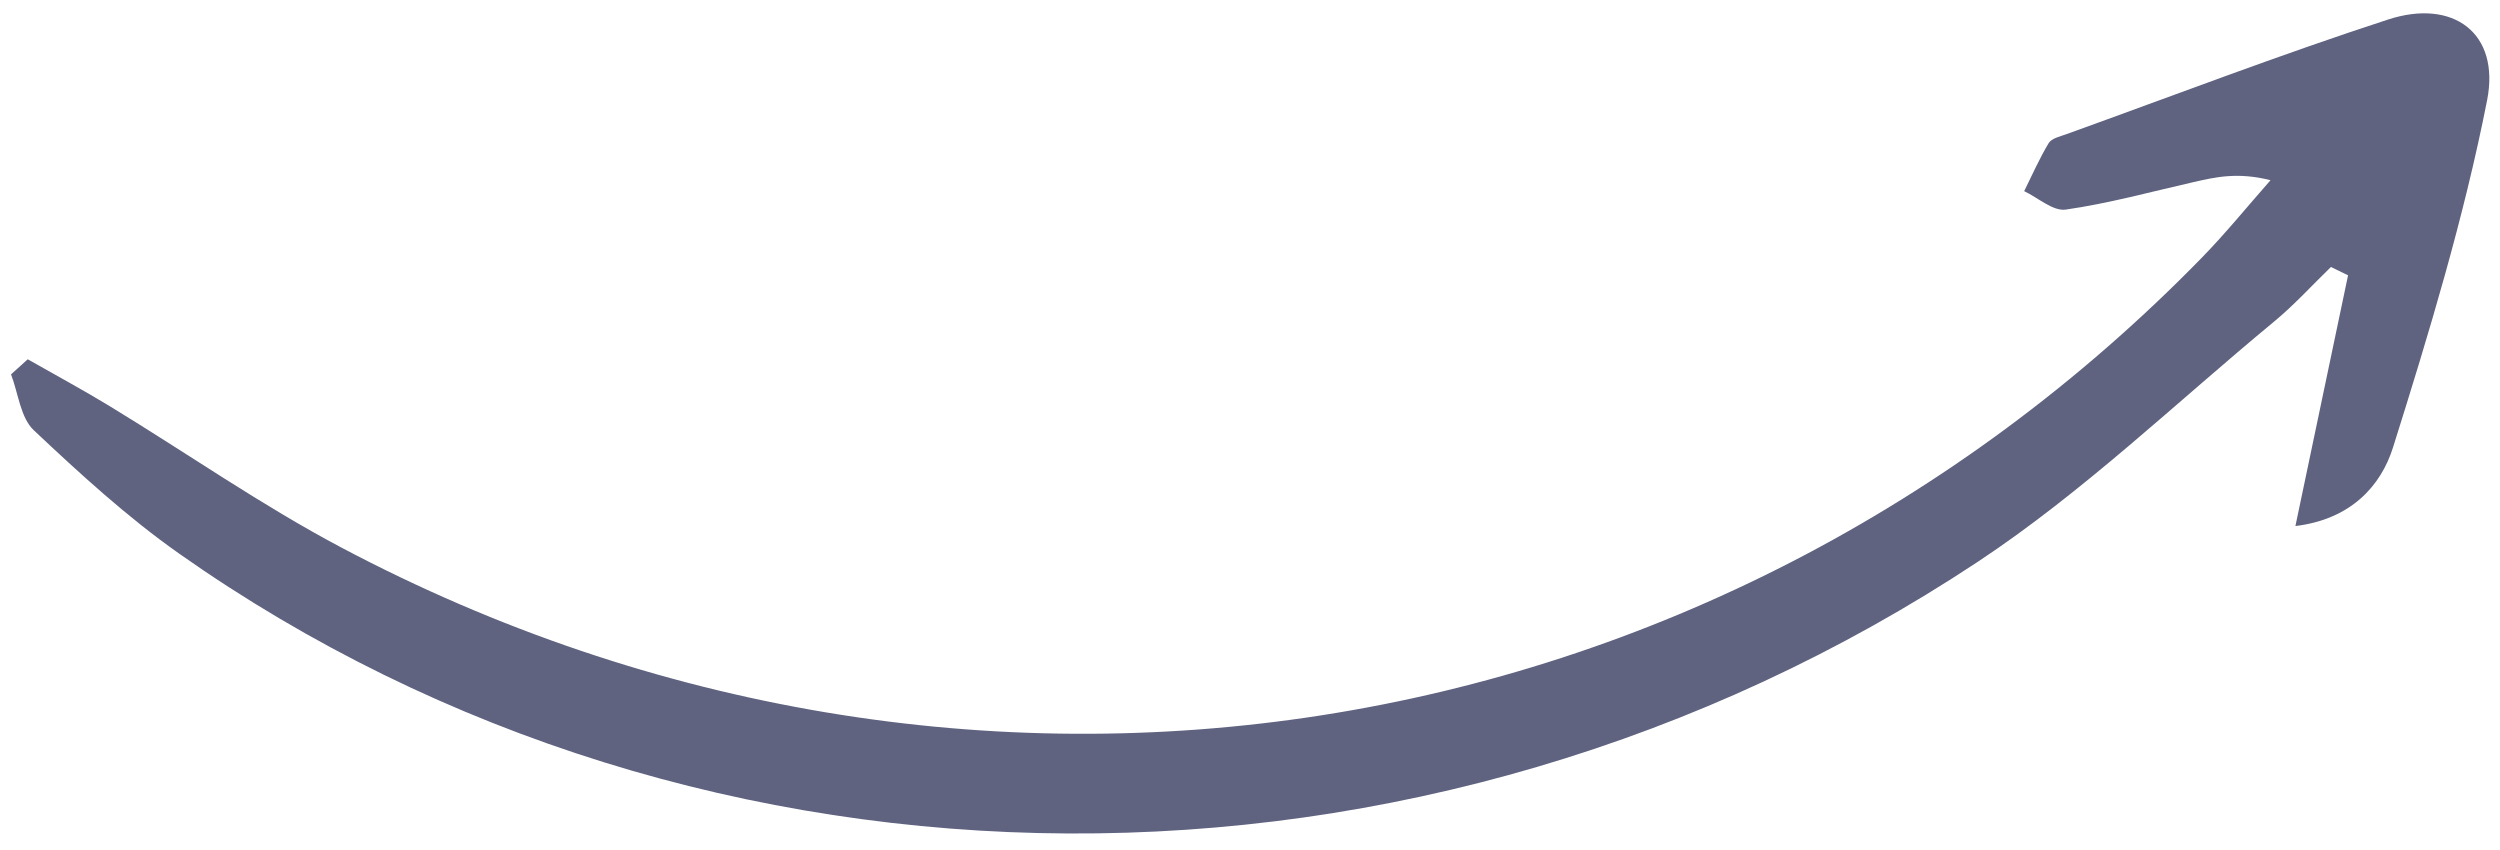 <?xml version="1.0" encoding="UTF-8"?> <svg xmlns="http://www.w3.org/2000/svg" xmlns:xlink="http://www.w3.org/1999/xlink" version="1.1" id="Layer_1" x="0px" y="0px" width="400px" height="136.036px" viewBox="0 0 400 136.036" xml:space="preserve"> <path id="XMLID_563_" fill="#5F6380" d="M375.689,44.05c-2.712,12.93-5.431,25.865-8.423,40.116 c8.848-1.068,13.666-6.391,15.61-12.556c5.767-18.304,11.359-36.778,15.061-55.568c2.118-10.765-5.448-16.303-15.825-12.923 c-17.319,5.637-34.345,12.172-51.487,18.349c-1.003,0.366-2.359,0.657-2.83,1.422c-1.486,2.456-2.639,5.113-3.927,7.695 c2.229,1.054,4.62,3.246,6.655,2.95c6.857-0.982,13.596-2.842,20.375-4.381c3.55-0.812,7.099-1.653,12.385-0.32 c-3.665,4.156-7.164,8.479-11.033,12.44c-78.601,80.524-197.773,99.18-297.621,46.34c-12.768-6.76-24.692-15.088-37.056-22.617 c-4.306-2.621-8.748-5.015-13.133-7.511c-0.89,0.801-1.784,1.605-2.674,2.413c1.161,3.03,1.511,6.931,3.633,8.935 c7.397,6.967,14.967,13.899,23.249,19.735c83.906,59.106,199.339,59.899,287.839,1.293c16.876-11.174,31.702-25.462,47.388-38.423 c3.228-2.668,6.064-5.803,9.076-8.722C373.872,43.16,374.783,43.6,375.689,44.05z"></path> <g> </g> <g> </g> <g> </g> <g> </g> <g> </g> <g> </g> </svg> 